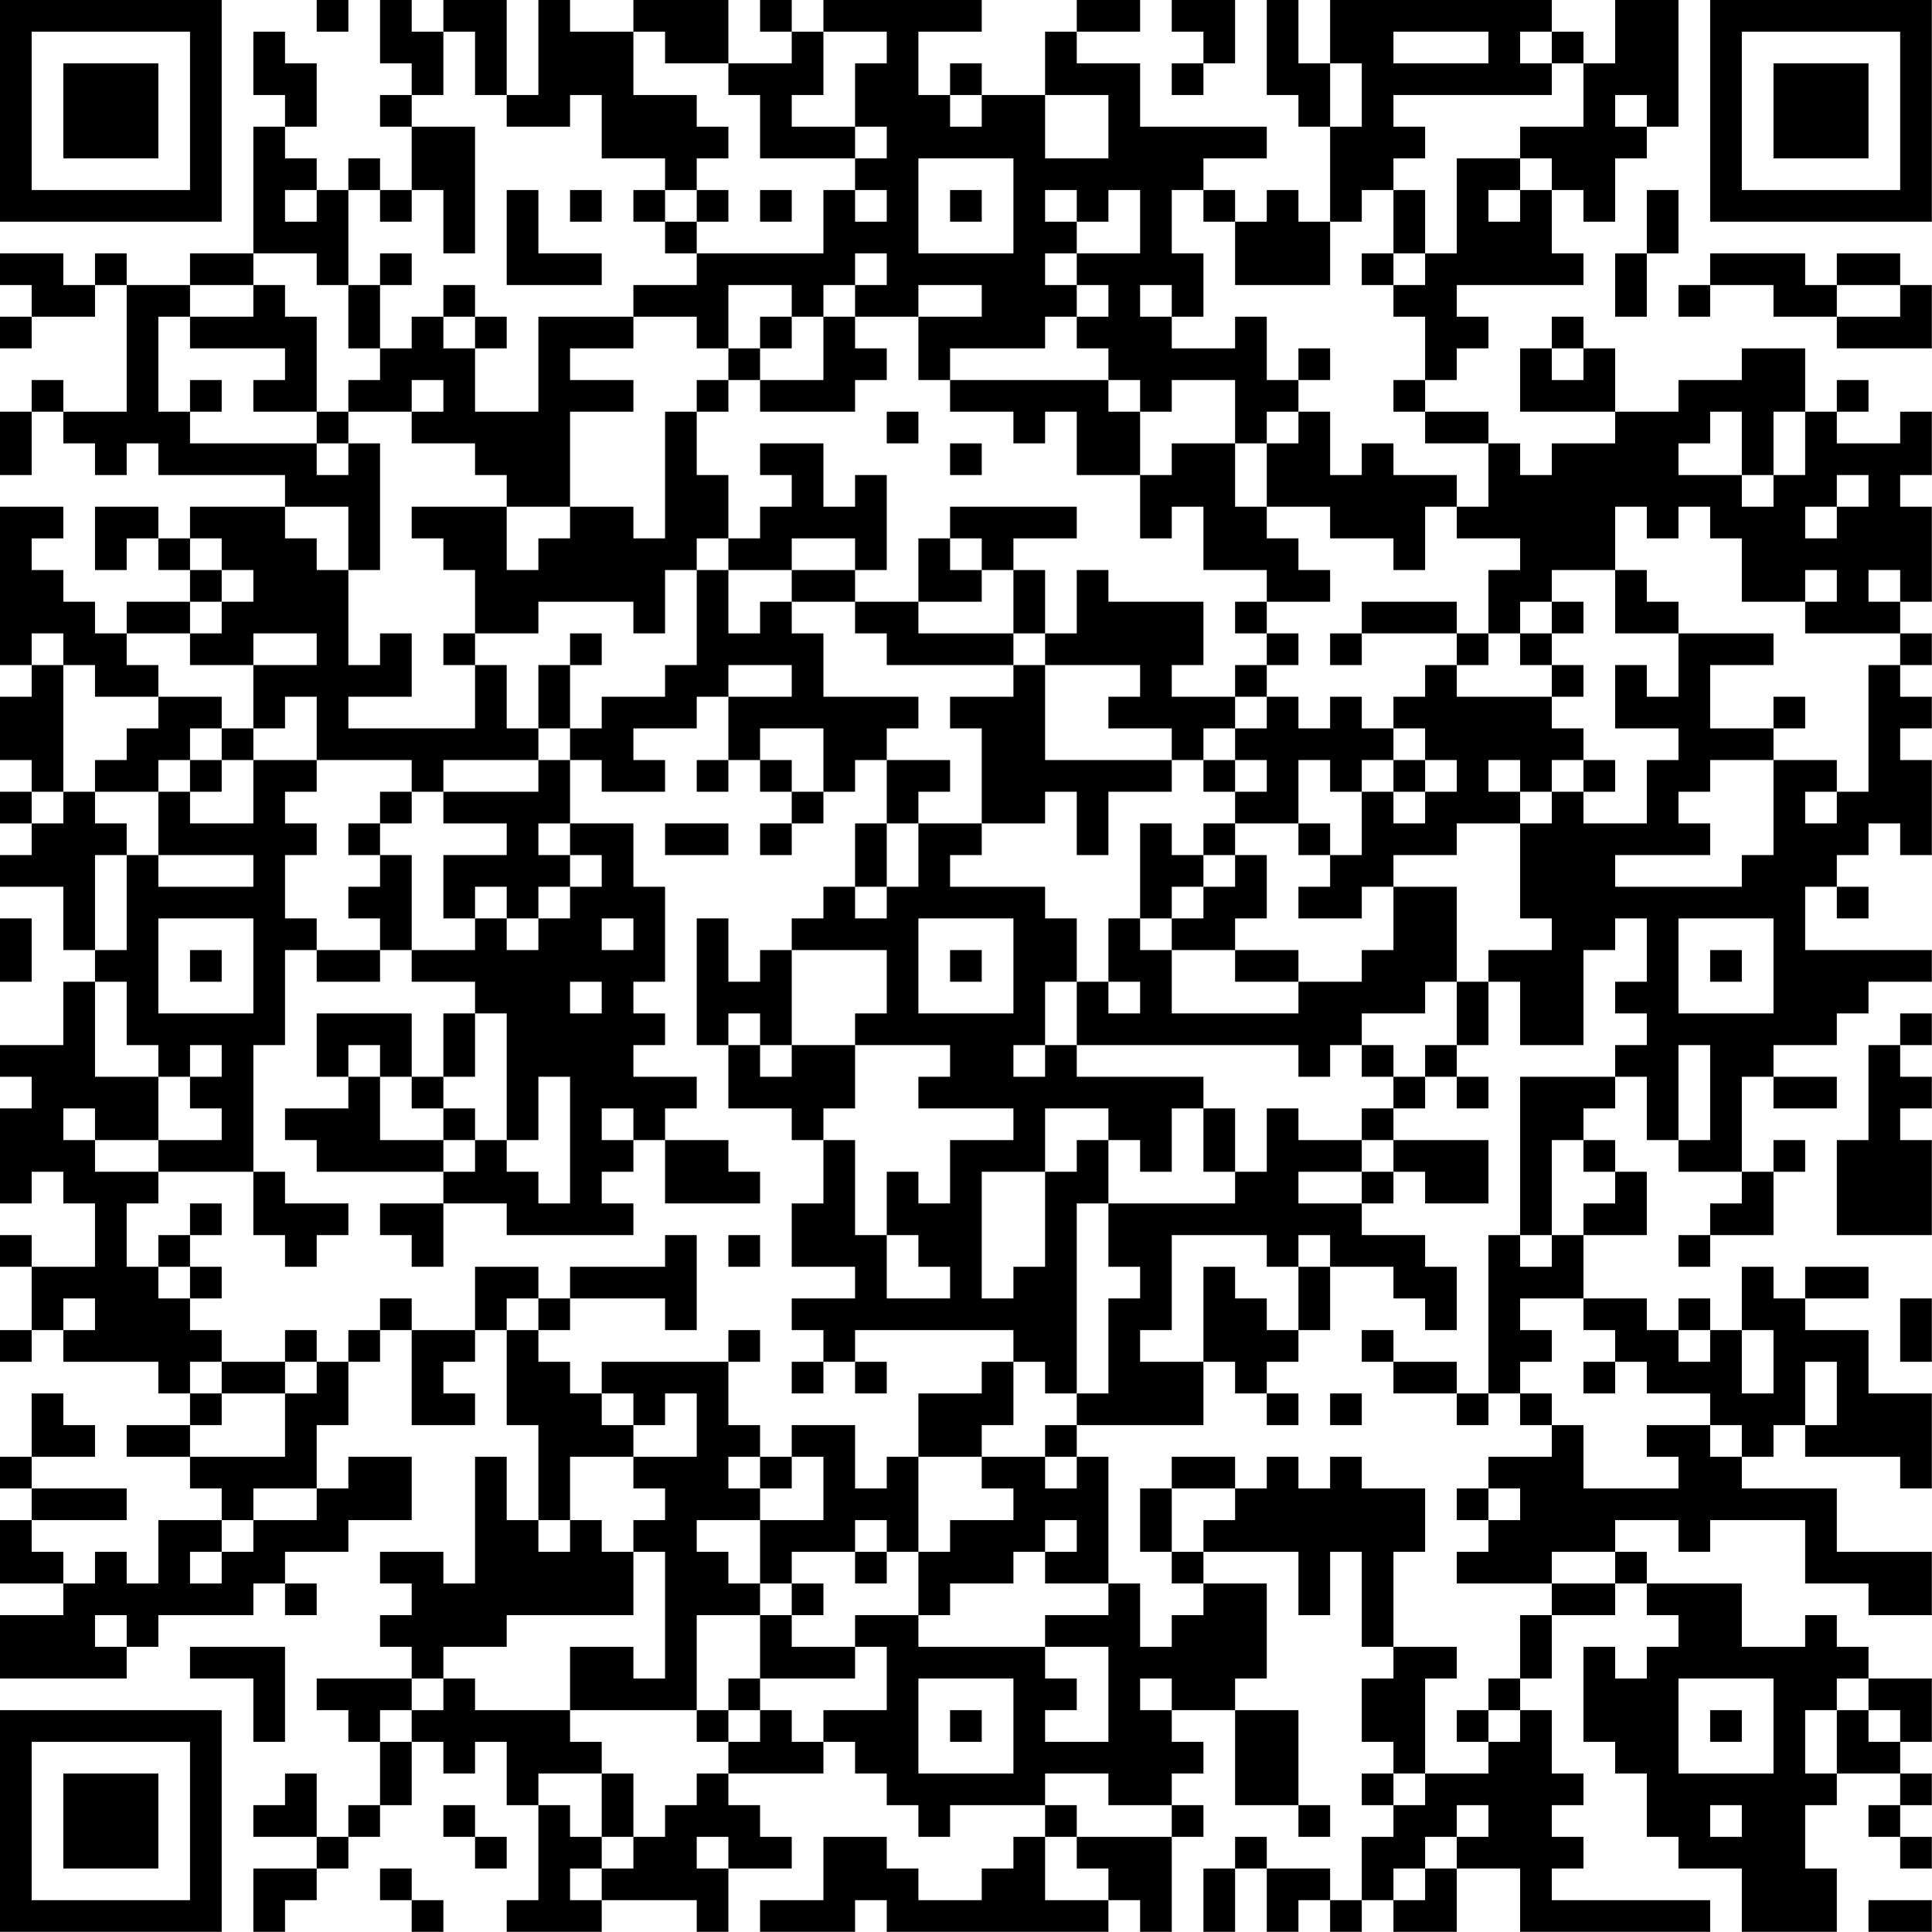 <?xml version="1.0" encoding="UTF-8"?>
<svg xmlns="http://www.w3.org/2000/svg" version="1.1" width="250" height="250" viewBox="0 0 250 250"><rect x="0" y="0" width="250" height="250" fill="#ffffff"/><g transform="scale(4.098)"><g transform="translate(0,0)"><path fill-rule="evenodd" d="M10 0L10 1L11 1L11 0ZM12 0L12 2L13 2L13 3L12 3L12 4L13 4L13 6L12 6L12 5L11 5L11 6L10 6L10 5L9 5L9 4L10 4L10 2L9 2L9 1L8 1L8 3L9 3L9 4L8 4L8 8L6 8L6 9L4 9L4 8L3 8L3 9L2 9L2 8L0 8L0 9L1 9L1 10L0 10L0 11L1 11L1 10L3 10L3 9L4 9L4 13L2 13L2 12L1 12L1 13L0 13L0 15L1 15L1 13L2 13L2 14L3 14L3 15L4 15L4 14L5 14L5 15L9 15L9 16L6 16L6 17L5 17L5 16L3 16L3 18L4 18L4 17L5 17L5 18L6 18L6 19L4 19L4 20L3 20L3 19L2 19L2 18L1 18L1 17L2 17L2 16L0 16L0 21L1 21L1 22L0 22L0 24L1 24L1 25L0 25L0 26L1 26L1 27L0 27L0 28L2 28L2 30L3 30L3 31L2 31L2 33L0 33L0 34L1 34L1 35L0 35L0 38L1 38L1 37L2 37L2 38L3 38L3 40L1 40L1 39L0 39L0 40L1 40L1 42L0 42L0 43L1 43L1 42L2 42L2 43L5 43L5 44L6 44L6 45L4 45L4 46L6 46L6 47L7 47L7 48L5 48L5 50L4 50L4 49L3 49L3 50L2 50L2 49L1 49L1 48L4 48L4 47L1 47L1 46L3 46L3 45L2 45L2 44L1 44L1 46L0 46L0 47L1 47L1 48L0 48L0 50L2 50L2 51L0 51L0 53L4 53L4 52L5 52L5 51L8 51L8 50L9 50L9 51L10 51L10 50L9 50L9 49L11 49L11 48L13 48L13 46L11 46L11 47L10 47L10 45L11 45L11 43L12 43L12 42L13 42L13 45L15 45L15 44L14 44L14 43L15 43L15 42L16 42L16 45L17 45L17 48L16 48L16 46L15 46L15 50L14 50L14 49L12 49L12 50L13 50L13 51L12 51L12 52L13 52L13 53L10 53L10 54L11 54L11 55L12 55L12 57L11 57L11 58L10 58L10 56L9 56L9 57L8 57L8 58L10 58L10 59L8 59L8 61L9 61L9 60L10 60L10 59L11 59L11 58L12 58L12 57L13 57L13 55L14 55L14 56L15 56L15 55L16 55L16 57L17 57L17 60L16 60L16 61L19 61L19 60L22 60L22 61L23 61L23 59L25 59L25 58L24 58L24 57L23 57L23 56L26 56L26 55L27 55L27 56L28 56L28 57L29 57L29 58L30 58L30 57L33 57L33 58L32 58L32 59L31 59L31 60L29 60L29 59L28 59L28 58L26 58L26 60L24 60L24 61L27 61L27 60L28 60L28 61L35 61L35 60L36 60L36 61L37 61L37 58L38 58L38 57L37 57L37 56L38 56L38 55L37 55L37 54L39 54L39 57L41 57L41 58L42 58L42 57L41 57L41 54L39 54L39 53L40 53L40 50L38 50L38 49L41 49L41 51L42 51L42 49L43 49L43 52L44 52L44 53L43 53L43 55L44 55L44 56L43 56L43 57L44 57L44 58L43 58L43 60L42 60L42 59L40 59L40 58L39 58L39 59L38 59L38 61L39 61L39 59L40 59L40 61L41 61L41 60L42 60L42 61L43 61L43 60L44 60L44 61L46 61L46 59L48 59L48 61L54 61L54 60L49 60L49 59L50 59L50 58L49 58L49 57L50 57L50 56L49 56L49 54L48 54L48 53L49 53L49 51L51 51L51 50L52 50L52 51L53 51L53 52L52 52L52 53L51 53L51 52L50 52L50 55L51 55L51 56L52 56L52 58L53 58L53 59L55 59L55 61L58 61L58 59L57 59L57 57L58 57L58 56L60 56L60 57L59 57L59 58L60 58L60 59L61 59L61 58L60 58L60 57L61 57L61 56L60 56L60 55L61 55L61 53L59 53L59 52L58 52L58 51L57 51L57 52L55 52L55 50L52 50L52 49L51 49L51 48L53 48L53 49L54 49L54 48L57 48L57 50L59 50L59 51L61 51L61 49L58 49L58 47L55 47L55 46L56 46L56 45L57 45L57 46L60 46L60 47L61 47L61 44L59 44L59 42L57 42L57 41L59 41L59 40L57 40L57 41L56 41L56 40L55 40L55 42L54 42L54 41L53 41L53 42L52 42L52 41L50 41L50 39L52 39L52 37L51 37L51 36L50 36L50 35L51 35L51 34L52 34L52 36L53 36L53 37L55 37L55 38L54 38L54 39L53 39L53 40L54 40L54 39L56 39L56 37L57 37L57 36L56 36L56 37L55 37L55 34L56 34L56 35L58 35L58 34L56 34L56 33L58 33L58 32L59 32L59 31L61 31L61 30L57 30L57 28L58 28L58 29L59 29L59 28L58 28L58 27L59 27L59 26L60 26L60 27L61 27L61 24L60 24L60 23L61 23L61 22L60 22L60 21L61 21L61 20L60 20L60 19L61 19L61 16L60 16L60 15L61 15L61 13L60 13L60 14L58 14L58 13L59 13L59 12L58 12L58 13L57 13L57 11L55 11L55 12L53 12L53 13L51 13L51 11L50 11L50 10L49 10L49 11L48 11L48 13L51 13L51 14L49 14L49 15L48 15L48 14L47 14L47 13L45 13L45 12L46 12L46 11L47 11L47 10L46 10L46 9L50 9L50 8L49 8L49 6L50 6L50 7L51 7L51 5L52 5L52 4L53 4L53 0L51 0L51 2L50 2L50 1L49 1L49 0L42 0L42 2L41 2L41 0L40 0L40 3L41 3L41 4L42 4L42 7L41 7L41 6L40 6L40 7L39 7L39 6L38 6L38 5L40 5L40 4L36 4L36 2L34 2L34 1L36 1L36 0L34 0L34 1L33 1L33 3L31 3L31 2L30 2L30 3L29 3L29 1L31 1L31 0L26 0L26 1L25 1L25 0L24 0L24 1L25 1L25 2L23 2L23 0L20 0L20 1L18 1L18 0L17 0L17 3L16 3L16 0L14 0L14 1L13 1L13 0ZM37 0L37 1L38 1L38 2L37 2L37 3L38 3L38 2L39 2L39 0ZM14 1L14 3L13 3L13 4L15 4L15 8L14 8L14 6L13 6L13 7L12 7L12 6L11 6L11 9L10 9L10 8L8 8L8 9L6 9L6 10L5 10L5 13L6 13L6 14L10 14L10 15L11 15L11 14L12 14L12 18L11 18L11 16L9 16L9 17L10 17L10 18L11 18L11 21L12 21L12 20L13 20L13 22L11 22L11 23L15 23L15 21L16 21L16 23L17 23L17 24L14 24L14 25L13 25L13 24L10 24L10 22L9 22L9 23L8 23L8 21L10 21L10 20L8 20L8 21L6 21L6 20L7 20L7 19L8 19L8 18L7 18L7 17L6 17L6 18L7 18L7 19L6 19L6 20L4 20L4 21L5 21L5 22L3 22L3 21L2 21L2 20L1 20L1 21L2 21L2 25L1 25L1 26L2 26L2 25L3 25L3 26L4 26L4 27L3 27L3 30L4 30L4 27L5 27L5 28L8 28L8 27L5 27L5 25L6 25L6 26L8 26L8 24L10 24L10 25L9 25L9 26L10 26L10 27L9 27L9 29L10 29L10 30L9 30L9 33L8 33L8 37L5 37L5 36L7 36L7 35L6 35L6 34L7 34L7 33L6 33L6 34L5 34L5 33L4 33L4 31L3 31L3 34L5 34L5 36L3 36L3 35L2 35L2 36L3 36L3 37L5 37L5 38L4 38L4 40L5 40L5 41L6 41L6 42L7 42L7 43L6 43L6 44L7 44L7 45L6 45L6 46L9 46L9 44L10 44L10 43L11 43L11 42L12 42L12 41L13 41L13 42L15 42L15 40L17 40L17 41L16 41L16 42L17 42L17 43L18 43L18 44L19 44L19 45L20 45L20 46L18 46L18 48L17 48L17 49L18 49L18 48L19 48L19 49L20 49L20 51L16 51L16 52L14 52L14 53L13 53L13 54L12 54L12 55L13 55L13 54L14 54L14 53L15 53L15 54L18 54L18 55L19 55L19 56L17 56L17 57L18 57L18 58L19 58L19 59L18 59L18 60L19 60L19 59L20 59L20 58L21 58L21 57L22 57L22 56L23 56L23 55L24 55L24 54L25 54L25 55L26 55L26 54L28 54L28 52L27 52L27 51L29 51L29 52L33 52L33 53L34 53L34 54L33 54L33 55L35 55L35 52L33 52L33 51L35 51L35 50L36 50L36 52L37 52L37 51L38 51L38 50L37 50L37 49L38 49L38 48L39 48L39 47L40 47L40 46L41 46L41 47L42 47L42 46L43 46L43 47L45 47L45 49L44 49L44 52L46 52L46 53L45 53L45 56L44 56L44 57L45 57L45 56L47 56L47 55L48 55L48 54L47 54L47 53L48 53L48 51L49 51L49 50L51 50L51 49L49 49L49 50L46 50L46 49L47 49L47 48L48 48L48 47L47 47L47 46L49 46L49 45L50 45L50 47L53 47L53 46L52 46L52 45L54 45L54 46L55 46L55 45L54 45L54 44L52 44L52 43L51 43L51 42L50 42L50 41L48 41L48 42L49 42L49 43L48 43L48 44L47 44L47 39L48 39L48 40L49 40L49 39L50 39L50 38L51 38L51 37L50 37L50 36L49 36L49 39L48 39L48 34L51 34L51 33L52 33L52 32L51 32L51 31L52 31L52 29L51 29L51 30L50 30L50 33L48 33L48 31L47 31L47 30L49 30L49 29L48 29L48 26L49 26L49 25L50 25L50 26L52 26L52 24L53 24L53 23L51 23L51 21L52 21L52 22L53 22L53 20L56 20L56 21L54 21L54 23L56 23L56 24L54 24L54 25L53 25L53 26L54 26L54 27L51 27L51 28L55 28L55 27L56 27L56 24L58 24L58 25L57 25L57 26L58 26L58 25L59 25L59 21L60 21L60 20L57 20L57 19L58 19L58 18L57 18L57 19L55 19L55 17L54 17L54 16L53 16L53 17L52 17L52 16L51 16L51 18L49 18L49 19L48 19L48 20L47 20L47 18L48 18L48 17L46 17L46 16L47 16L47 14L45 14L45 13L44 13L44 12L45 12L45 10L44 10L44 9L45 9L45 8L46 8L46 5L48 5L48 6L47 6L47 7L48 7L48 6L49 6L49 5L48 5L48 4L50 4L50 2L49 2L49 1L48 1L48 2L49 2L49 3L44 3L44 4L45 4L45 5L44 5L44 6L43 6L43 7L42 7L42 9L39 9L39 7L38 7L38 6L37 6L37 8L38 8L38 10L37 10L37 9L36 9L36 10L37 10L37 11L39 11L39 10L40 10L40 12L41 12L41 13L40 13L40 14L39 14L39 12L37 12L37 13L36 13L36 12L35 12L35 11L34 11L34 10L35 10L35 9L34 9L34 8L36 8L36 6L35 6L35 7L34 7L34 6L33 6L33 7L34 7L34 8L33 8L33 9L34 9L34 10L33 10L33 11L30 11L30 12L29 12L29 10L31 10L31 9L29 9L29 10L27 10L27 9L28 9L28 8L27 8L27 9L26 9L26 10L25 10L25 9L23 9L23 11L22 11L22 10L20 10L20 9L22 9L22 8L26 8L26 6L27 6L27 7L28 7L28 6L27 6L27 5L28 5L28 4L27 4L27 2L28 2L28 1L26 1L26 3L25 3L25 4L27 4L27 5L24 5L24 3L23 3L23 2L21 2L21 1L20 1L20 3L22 3L22 4L23 4L23 5L22 5L22 6L21 6L21 5L19 5L19 3L18 3L18 4L16 4L16 3L15 3L15 1ZM44 1L44 2L47 2L47 1ZM42 2L42 4L43 4L43 2ZM30 3L30 4L31 4L31 3ZM33 3L33 5L35 5L35 3ZM51 3L51 4L52 4L52 3ZM29 5L29 8L32 8L32 5ZM9 6L9 7L10 7L10 6ZM16 6L16 9L19 9L19 8L17 8L17 6ZM18 6L18 7L19 7L19 6ZM20 6L20 7L21 7L21 8L22 8L22 7L23 7L23 6L22 6L22 7L21 7L21 6ZM24 6L24 7L25 7L25 6ZM30 6L30 7L31 7L31 6ZM44 6L44 8L43 8L43 9L44 9L44 8L45 8L45 6ZM52 6L52 8L51 8L51 10L52 10L52 8L53 8L53 6ZM12 8L12 9L11 9L11 11L12 11L12 12L11 12L11 13L10 13L10 10L9 10L9 9L8 9L8 10L6 10L6 11L9 11L9 12L8 12L8 13L10 13L10 14L11 14L11 13L13 13L13 14L15 14L15 15L16 15L16 16L13 16L13 17L14 17L14 18L15 18L15 20L14 20L14 21L15 21L15 20L17 20L17 19L20 19L20 20L21 20L21 18L22 18L22 21L21 21L21 22L19 22L19 23L18 23L18 21L19 21L19 20L18 20L18 21L17 21L17 23L18 23L18 24L17 24L17 25L14 25L14 26L16 26L16 27L14 27L14 29L15 29L15 30L13 30L13 27L12 27L12 26L13 26L13 25L12 25L12 26L11 26L11 27L12 27L12 28L11 28L11 29L12 29L12 30L10 30L10 31L12 31L12 30L13 30L13 31L15 31L15 32L14 32L14 34L13 34L13 32L10 32L10 34L11 34L11 35L9 35L9 36L10 36L10 37L14 37L14 38L12 38L12 39L13 39L13 40L14 40L14 38L16 38L16 39L20 39L20 38L19 38L19 37L20 37L20 36L21 36L21 38L24 38L24 37L23 37L23 36L21 36L21 35L22 35L22 34L20 34L20 33L21 33L21 32L20 32L20 31L21 31L21 28L20 28L20 26L18 26L18 24L19 24L19 25L21 25L21 24L20 24L20 23L22 23L22 22L23 22L23 24L22 24L22 25L23 25L23 24L24 24L24 25L25 25L25 26L24 26L24 27L25 27L25 26L26 26L26 25L27 25L27 24L28 24L28 26L27 26L27 28L26 28L26 29L25 29L25 30L24 30L24 31L23 31L23 29L22 29L22 33L23 33L23 35L25 35L25 36L26 36L26 38L25 38L25 40L27 40L27 41L25 41L25 42L26 42L26 43L25 43L25 44L26 44L26 43L27 43L27 44L28 44L28 43L27 43L27 42L32 42L32 43L31 43L31 44L29 44L29 46L28 46L28 47L27 47L27 45L25 45L25 46L24 46L24 45L23 45L23 43L24 43L24 42L23 42L23 43L19 43L19 44L20 44L20 45L21 45L21 44L22 44L22 46L20 46L20 47L21 47L21 48L20 48L20 49L21 49L21 53L20 53L20 52L18 52L18 54L22 54L22 55L23 55L23 54L24 54L24 53L27 53L27 52L25 52L25 51L26 51L26 50L25 50L25 49L27 49L27 50L28 50L28 49L29 49L29 51L30 51L30 50L32 50L32 49L33 49L33 50L35 50L35 46L34 46L34 45L38 45L38 43L39 43L39 44L40 44L40 45L41 45L41 44L40 44L40 43L41 43L41 42L42 42L42 40L44 40L44 41L45 41L45 42L46 42L46 40L45 40L45 39L43 39L43 38L44 38L44 37L45 37L45 38L47 38L47 36L44 36L44 35L45 35L45 34L46 34L46 35L47 35L47 34L46 34L46 33L47 33L47 31L46 31L46 28L44 28L44 27L46 27L46 26L48 26L48 25L49 25L49 24L50 24L50 25L51 25L51 24L50 24L50 23L49 23L49 22L50 22L50 21L49 21L49 20L50 20L50 19L49 19L49 20L48 20L48 21L49 21L49 22L46 22L46 21L47 21L47 20L46 20L46 19L43 19L43 20L42 20L42 21L43 21L43 20L46 20L46 21L45 21L45 22L44 22L44 23L43 23L43 22L42 22L42 23L41 23L41 22L40 22L40 21L41 21L41 20L40 20L40 19L42 19L42 18L41 18L41 17L40 17L40 16L42 16L42 17L44 17L44 18L45 18L45 16L46 16L46 15L44 15L44 14L43 14L43 15L42 15L42 13L41 13L41 14L40 14L40 16L39 16L39 14L37 14L37 15L36 15L36 13L35 13L35 12L30 12L30 13L32 13L32 14L33 14L33 13L34 13L34 15L36 15L36 17L37 17L37 16L38 16L38 18L40 18L40 19L39 19L39 20L40 20L40 21L39 21L39 22L37 22L37 21L38 21L38 19L35 19L35 18L34 18L34 20L33 20L33 18L32 18L32 17L34 17L34 16L30 16L30 17L29 17L29 19L27 19L27 18L28 18L28 15L27 15L27 16L26 16L26 14L24 14L24 15L25 15L25 16L24 16L24 17L23 17L23 15L22 15L22 13L23 13L23 12L24 12L24 13L27 13L27 12L28 12L28 11L27 11L27 10L26 10L26 12L24 12L24 11L25 11L25 10L24 10L24 11L23 11L23 12L22 12L22 13L21 13L21 17L20 17L20 16L18 16L18 13L20 13L20 12L18 12L18 11L20 11L20 10L17 10L17 13L15 13L15 11L16 11L16 10L15 10L15 9L14 9L14 10L13 10L13 11L12 11L12 9L13 9L13 8ZM54 8L54 9L53 9L53 10L54 10L54 9L56 9L56 10L58 10L58 11L61 11L61 9L60 9L60 8L58 8L58 9L57 9L57 8ZM58 9L58 10L60 10L60 9ZM14 10L14 11L15 11L15 10ZM41 11L41 12L42 12L42 11ZM49 11L49 12L50 12L50 11ZM6 12L6 13L7 13L7 12ZM13 12L13 13L14 13L14 12ZM28 13L28 14L29 14L29 13ZM54 13L54 14L53 14L53 15L55 15L55 16L56 16L56 15L57 15L57 13L56 13L56 15L55 15L55 13ZM30 14L30 15L31 15L31 14ZM58 15L58 16L57 16L57 17L58 17L58 16L59 16L59 15ZM16 16L16 18L17 18L17 17L18 17L18 16ZM22 17L22 18L23 18L23 20L24 20L24 19L25 19L25 20L26 20L26 22L29 22L29 23L28 23L28 24L30 24L30 25L29 25L29 26L28 26L28 28L27 28L27 29L28 29L28 28L29 28L29 26L31 26L31 27L30 27L30 28L33 28L33 29L34 29L34 31L33 31L33 33L32 33L32 34L33 34L33 33L34 33L34 34L38 34L38 35L37 35L37 37L36 37L36 36L35 36L35 35L33 35L33 37L31 37L31 41L32 41L32 40L33 40L33 37L34 37L34 36L35 36L35 38L34 38L34 44L33 44L33 43L32 43L32 45L31 45L31 46L29 46L29 49L30 49L30 48L32 48L32 47L31 47L31 46L33 46L33 47L34 47L34 46L33 46L33 45L34 45L34 44L35 44L35 41L36 41L36 40L35 40L35 38L39 38L39 37L40 37L40 35L41 35L41 36L43 36L43 37L41 37L41 38L43 38L43 37L44 37L44 36L43 36L43 35L44 35L44 34L45 34L45 33L46 33L46 31L45 31L45 32L43 32L43 33L42 33L42 34L41 34L41 33L34 33L34 31L35 31L35 32L36 32L36 31L35 31L35 29L36 29L36 30L37 30L37 32L41 32L41 31L43 31L43 30L44 30L44 28L43 28L43 29L41 29L41 28L42 28L42 27L43 27L43 25L44 25L44 26L45 26L45 25L46 25L46 24L45 24L45 23L44 23L44 24L43 24L43 25L42 25L42 24L41 24L41 26L39 26L39 25L40 25L40 24L39 24L39 23L40 23L40 22L39 22L39 23L38 23L38 24L37 24L37 23L35 23L35 22L36 22L36 21L33 21L33 20L32 20L32 18L31 18L31 17L30 17L30 18L31 18L31 19L29 19L29 20L32 20L32 21L28 21L28 20L27 20L27 19L25 19L25 18L27 18L27 17L25 17L25 18L23 18L23 17ZM51 18L51 20L53 20L53 19L52 19L52 18ZM59 18L59 19L60 19L60 18ZM23 21L23 22L25 22L25 21ZM32 21L32 22L30 22L30 23L31 23L31 26L33 26L33 25L34 25L34 27L35 27L35 25L37 25L37 24L33 24L33 21ZM5 22L5 23L4 23L4 24L3 24L3 25L5 25L5 24L6 24L6 25L7 25L7 24L8 24L8 23L7 23L7 22ZM56 22L56 23L57 23L57 22ZM6 23L6 24L7 24L7 23ZM24 23L24 24L25 24L25 25L26 25L26 23ZM38 24L38 25L39 25L39 24ZM44 24L44 25L45 25L45 24ZM47 24L47 25L48 25L48 24ZM17 26L17 27L18 27L18 28L17 28L17 29L16 29L16 28L15 28L15 29L16 29L16 30L17 30L17 29L18 29L18 28L19 28L19 27L18 27L18 26ZM21 26L21 27L23 27L23 26ZM36 26L36 29L37 29L37 30L39 30L39 31L41 31L41 30L39 30L39 29L40 29L40 27L39 27L39 26L38 26L38 27L37 27L37 26ZM41 26L41 27L42 27L42 26ZM38 27L38 28L37 28L37 29L38 29L38 28L39 28L39 27ZM0 29L0 31L1 31L1 29ZM5 29L5 32L8 32L8 29ZM19 29L19 30L20 30L20 29ZM29 29L29 32L32 32L32 29ZM53 29L53 32L56 32L56 29ZM6 30L6 31L7 31L7 30ZM25 30L25 33L24 33L24 32L23 32L23 33L24 33L24 34L25 34L25 33L27 33L27 35L26 35L26 36L27 36L27 39L28 39L28 41L30 41L30 40L29 40L29 39L28 39L28 37L29 37L29 38L30 38L30 36L32 36L32 35L29 35L29 34L30 34L30 33L27 33L27 32L28 32L28 30ZM30 30L30 31L31 31L31 30ZM54 30L54 31L55 31L55 30ZM18 31L18 32L19 32L19 31ZM15 32L15 34L14 34L14 35L13 35L13 34L12 34L12 33L11 33L11 34L12 34L12 36L14 36L14 37L15 37L15 36L16 36L16 37L17 37L17 38L18 38L18 34L17 34L17 36L16 36L16 32ZM60 32L60 33L59 33L59 36L58 36L58 39L61 39L61 36L60 36L60 35L61 35L61 34L60 34L60 33L61 33L61 32ZM43 33L43 34L44 34L44 33ZM53 33L53 36L54 36L54 33ZM14 35L14 36L15 36L15 35ZM19 35L19 36L20 36L20 35ZM38 35L38 37L39 37L39 35ZM8 37L8 39L9 39L9 40L10 40L10 39L11 39L11 38L9 38L9 37ZM6 38L6 39L5 39L5 40L6 40L6 41L7 41L7 40L6 40L6 39L7 39L7 38ZM21 39L21 40L18 40L18 41L17 41L17 42L18 42L18 41L21 41L21 42L22 42L22 39ZM23 39L23 40L24 40L24 39ZM37 39L37 42L36 42L36 43L38 43L38 40L39 40L39 41L40 41L40 42L41 42L41 40L42 40L42 39L41 39L41 40L40 40L40 39ZM2 41L2 42L3 42L3 41ZM60 41L60 43L61 43L61 41ZM9 42L9 43L7 43L7 44L9 44L9 43L10 43L10 42ZM43 42L43 43L44 43L44 44L46 44L46 45L47 45L47 44L46 44L46 43L44 43L44 42ZM53 42L53 43L54 43L54 42ZM55 42L55 44L56 44L56 42ZM50 43L50 44L51 44L51 43ZM57 43L57 45L58 45L58 43ZM42 44L42 45L43 45L43 44ZM48 44L48 45L49 45L49 44ZM23 46L23 47L24 47L24 48L22 48L22 49L23 49L23 50L24 50L24 51L22 51L22 54L23 54L23 53L24 53L24 51L25 51L25 50L24 50L24 48L26 48L26 46L25 46L25 47L24 47L24 46ZM37 46L37 47L36 47L36 49L37 49L37 47L39 47L39 46ZM8 47L8 48L7 48L7 49L6 49L6 50L7 50L7 49L8 49L8 48L10 48L10 47ZM46 47L46 48L47 48L47 47ZM27 48L27 49L28 49L28 48ZM33 48L33 49L34 49L34 48ZM3 51L3 52L4 52L4 51ZM6 52L6 53L8 53L8 55L9 55L9 52ZM29 53L29 56L32 56L32 53ZM36 53L36 54L37 54L37 53ZM53 53L53 56L56 56L56 53ZM58 53L58 54L57 54L57 56L58 56L58 54L59 54L59 55L60 55L60 54L59 54L59 53ZM30 54L30 55L31 55L31 54ZM46 54L46 55L47 55L47 54ZM54 54L54 55L55 55L55 54ZM19 56L19 58L20 58L20 56ZM33 56L33 57L34 57L34 58L33 58L33 60L35 60L35 59L34 59L34 58L37 58L37 57L35 57L35 56ZM14 57L14 58L15 58L15 59L16 59L16 58L15 58L15 57ZM46 57L46 58L45 58L45 59L44 59L44 60L45 60L45 59L46 59L46 58L47 58L47 57ZM54 57L54 58L55 58L55 57ZM22 58L22 59L23 59L23 58ZM12 59L12 60L13 60L13 61L14 61L14 60L13 60L13 59ZM59 60L59 61L61 61L61 60ZM0 0L0 7L7 7L7 0ZM1 1L1 6L6 6L6 1ZM2 2L2 5L5 5L5 2ZM54 0L54 7L61 7L61 0ZM55 1L55 6L60 6L60 1ZM56 2L56 5L59 5L59 2ZM0 54L0 61L7 61L7 54ZM1 55L1 60L6 60L6 55ZM2 56L2 59L5 59L5 56Z" fill="#000000"/></g></g></svg>
